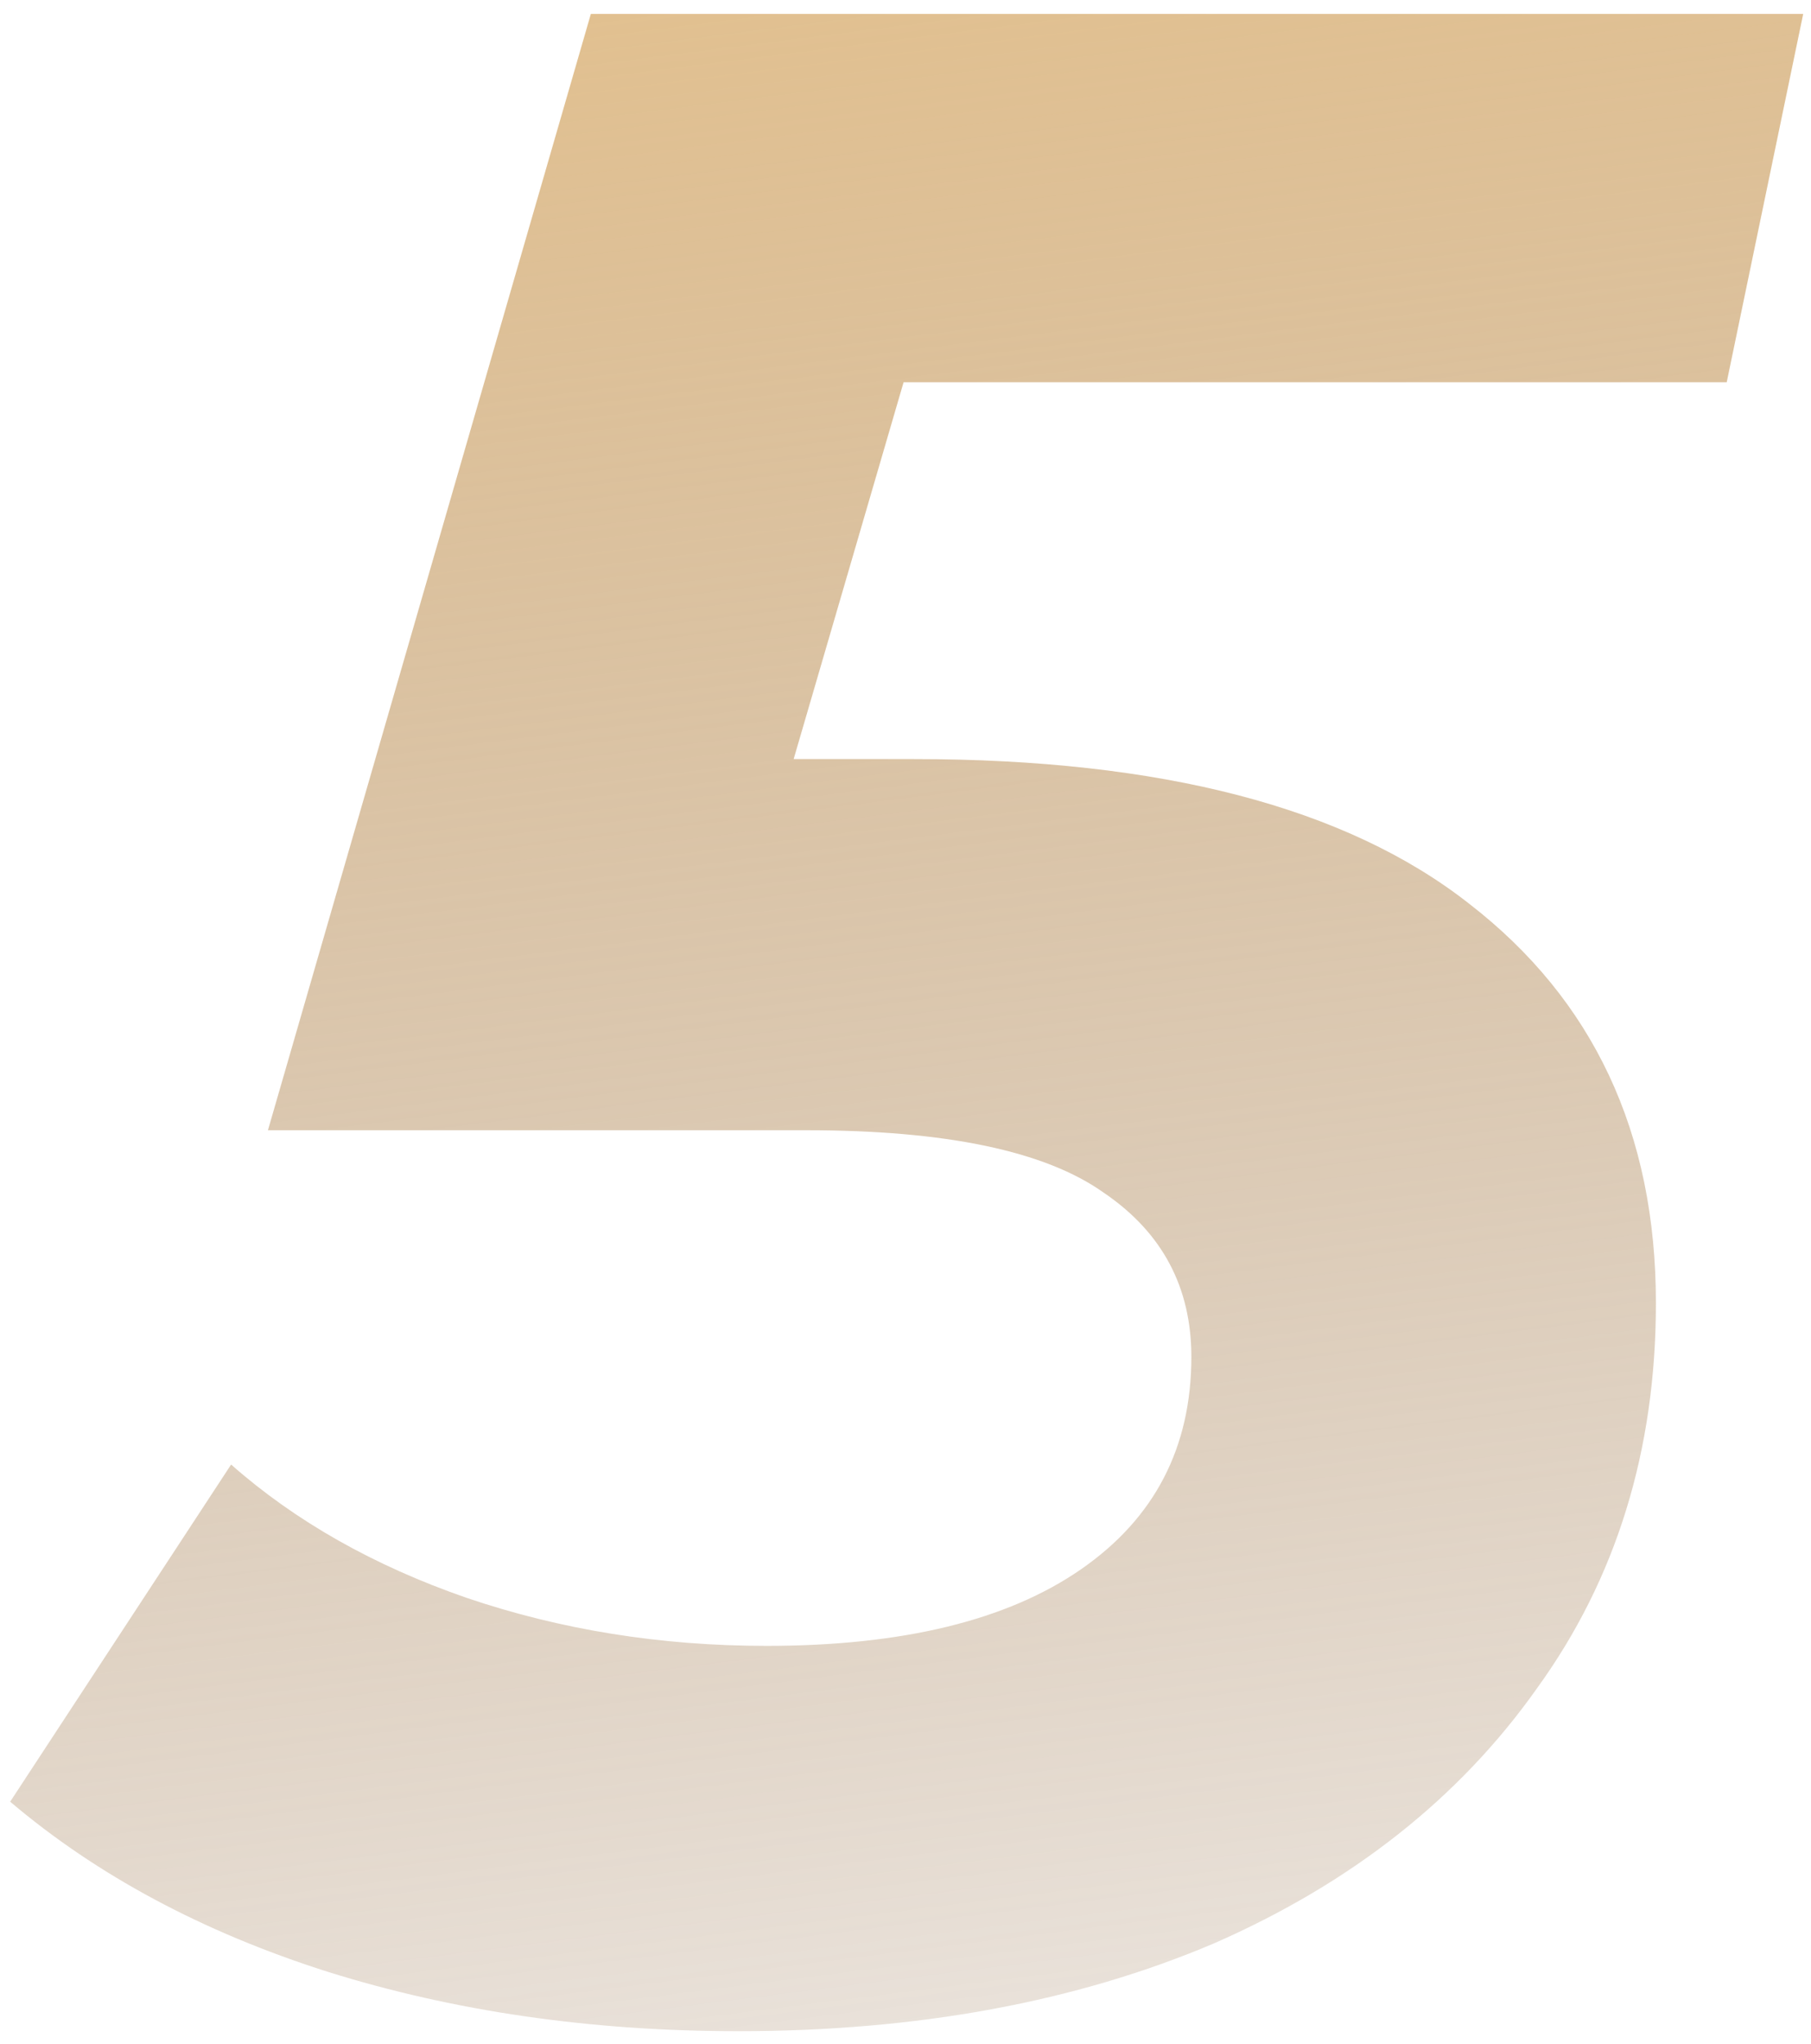 <?xml version="1.0" encoding="UTF-8"?> <svg xmlns="http://www.w3.org/2000/svg" width="78" height="88" viewBox="0 0 78 88" fill="none"> <path d="M31.792 87.464C25.448 87.464 19.551 86.61 14.102 84.902C8.734 83.194 4.179 80.754 0.438 77.582L9.954 63.064C12.719 65.504 16.095 67.415 20.08 68.798C24.147 70.181 28.457 70.872 33.012 70.872C38.868 70.872 43.382 69.774 46.554 67.578C49.726 65.382 51.312 62.332 51.312 58.428C51.312 55.419 50.051 53.06 47.53 51.352C45.009 49.563 40.739 48.668 34.72 48.668H11.54L25.448 0.6H77.664L74.37 16.46H29.352L41.552 7.432L31.548 41.714L23.008 32.686H39.356C50.011 32.686 57.981 34.76 63.268 38.908C68.636 43.056 71.32 48.79 71.32 56.11C71.32 62.454 69.612 67.985 66.196 72.702C62.861 77.419 58.225 81.079 52.288 83.682C46.351 86.203 39.519 87.464 31.792 87.464Z" fill="url(#paint0_linear_45_377)"></path> <defs> <linearGradient id="paint0_linear_45_377" x1="39.5" y1="-32" x2="55.623" y2="95.563" gradientUnits="userSpaceOnUse"> <stop stop-color="#F3C884"></stop> <stop offset="1" stop-color="#89633E" stop-opacity="0.13"></stop> </linearGradient> </defs> </svg> 